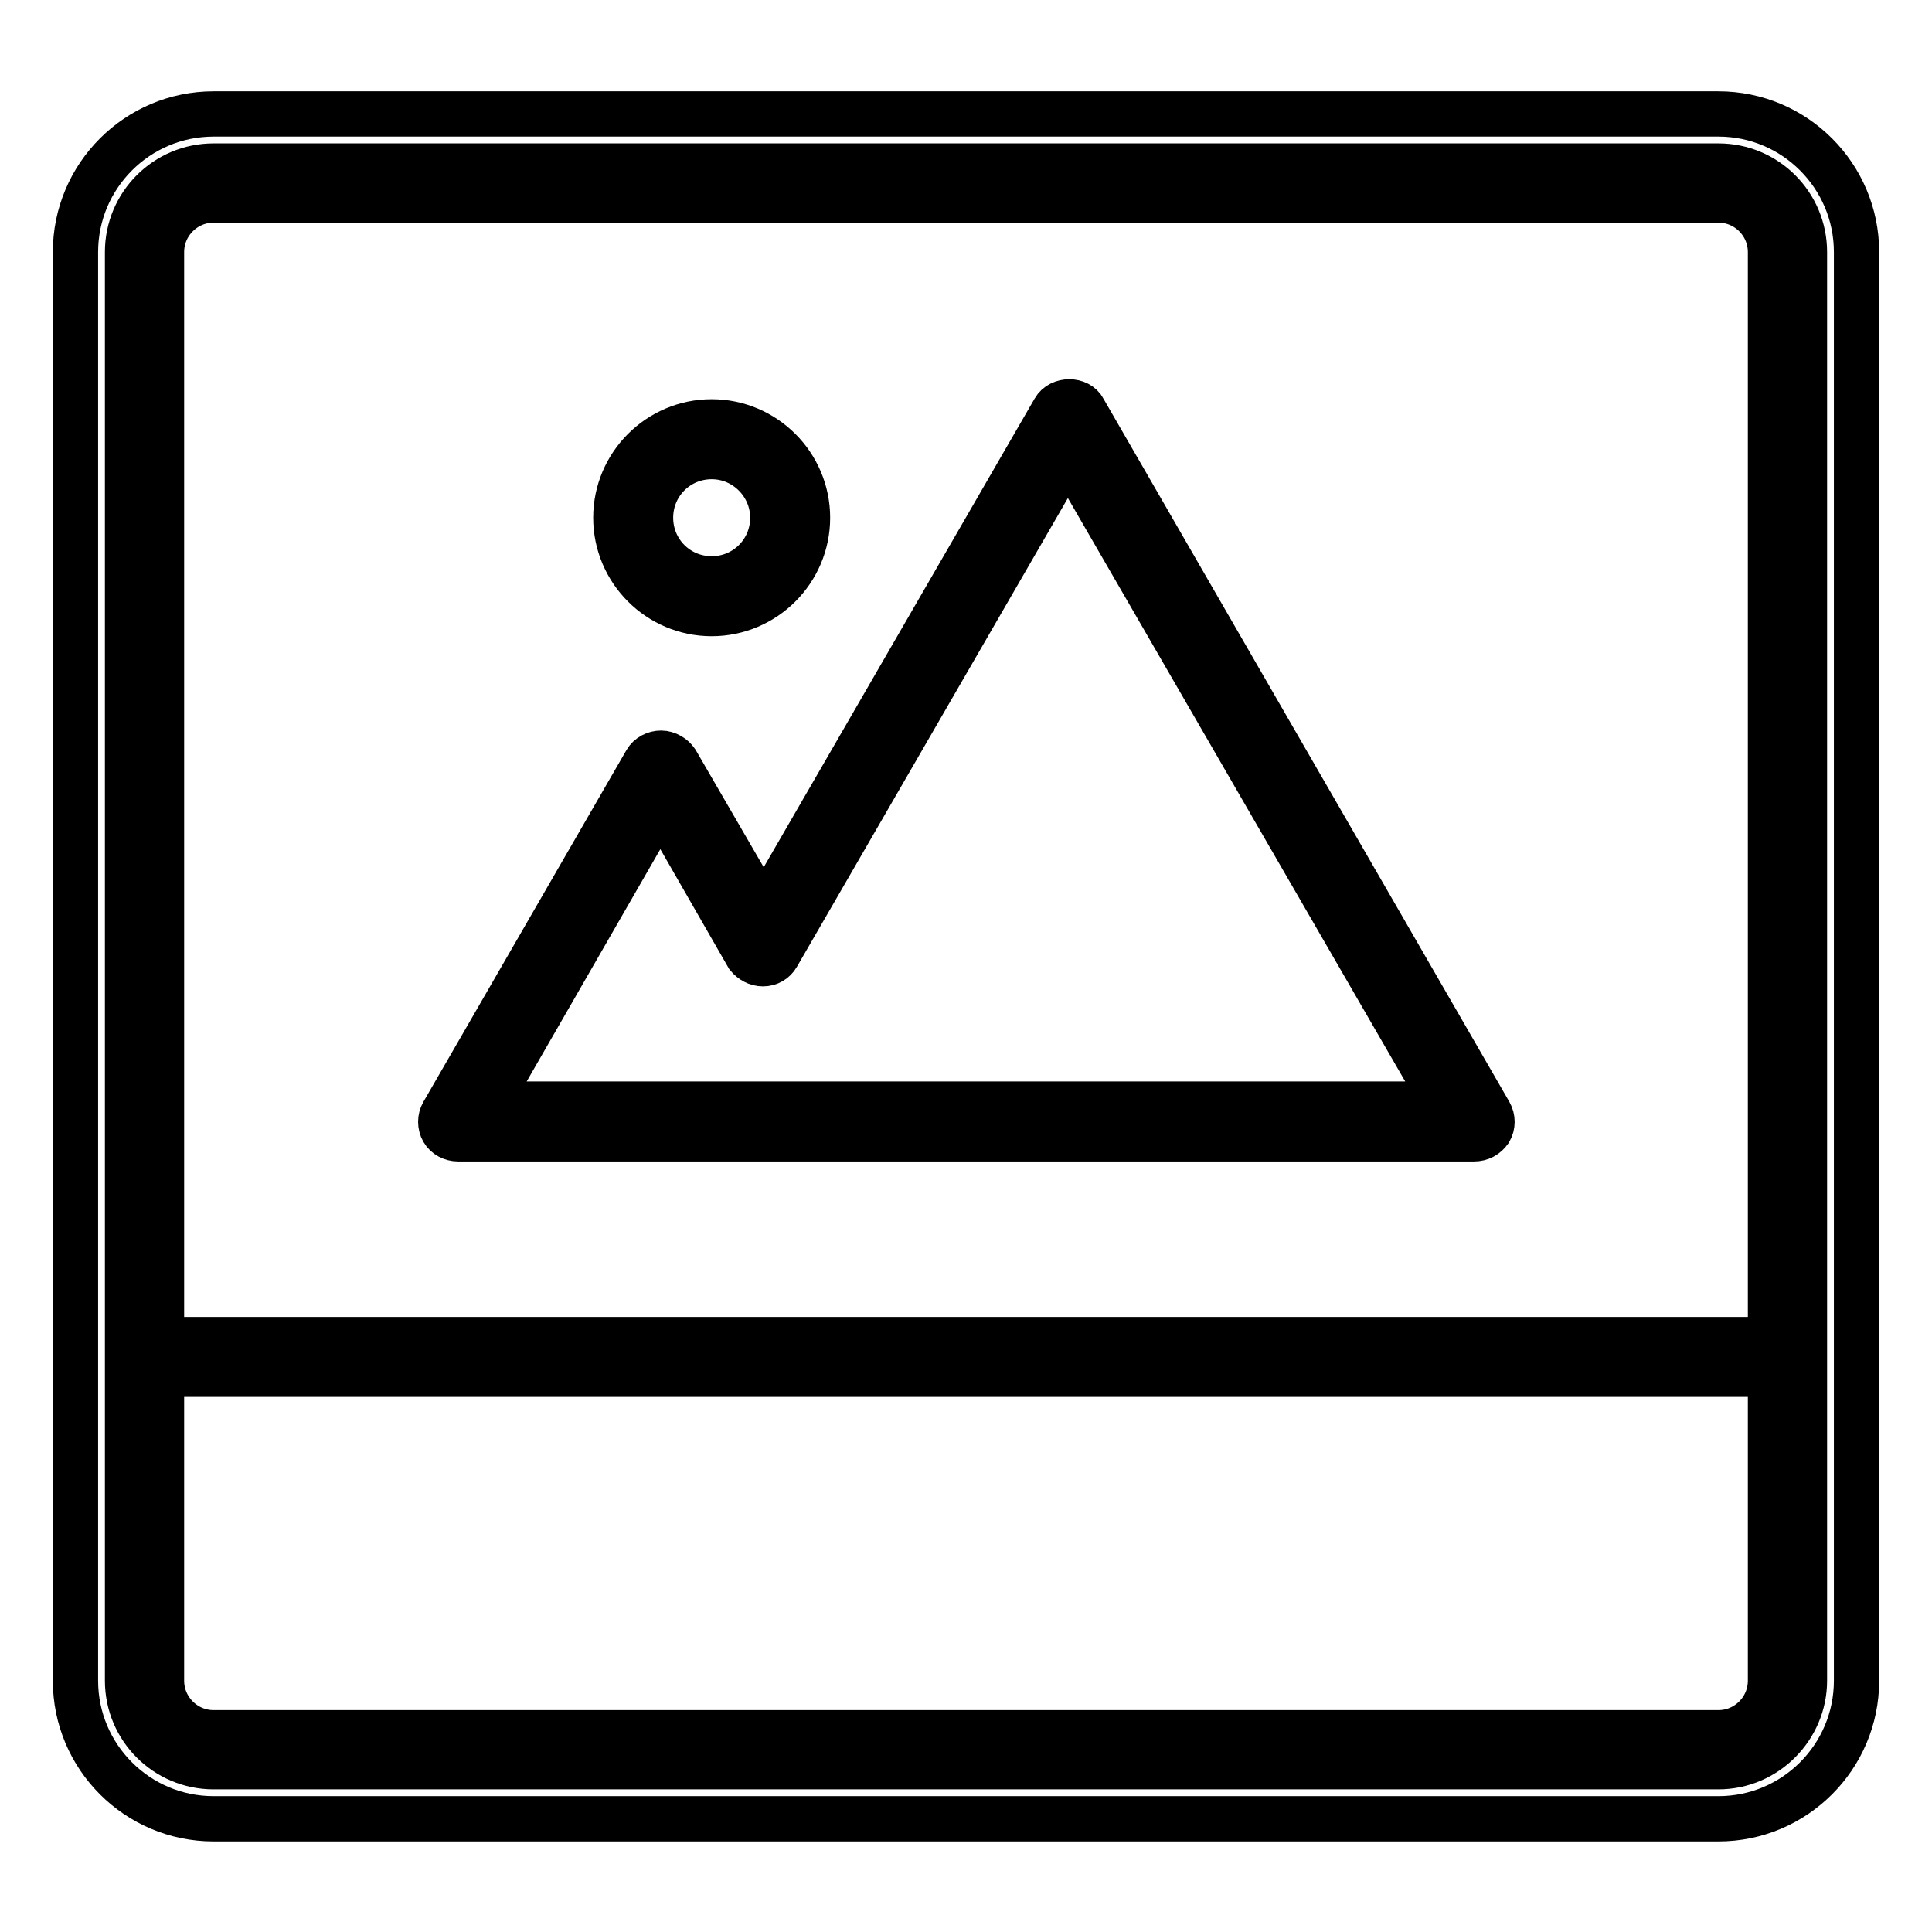 <?xml version="1.0" encoding="utf-8"?>
<!-- Svg Vector Icons : http://www.onlinewebfonts.com/icon -->
<!DOCTYPE svg PUBLIC "-//W3C//DTD SVG 1.1//EN" "http://www.w3.org/Graphics/SVG/1.1/DTD/svg11.dtd">
<svg version="1.1" xmlns="http://www.w3.org/2000/svg" xmlns:xlink="http://www.w3.org/1999/xlink" x="0px" y="0px" viewBox="0 0 256 256" enable-background="new 0 0 256 256" xml:space="preserve">
<g> <path stroke-width="6" fill-opacity="0" stroke="#000000"  d="M227.7,234.1H28.3c-6.3,0-11.4-5.1-11.4-11.4V33.4c0-6.3,5.1-11.4,11.4-11.4h199.4 c6.3,0,11.4,5.1,11.4,11.4v189.3C239.1,228.9,234,234.1,227.7,234.1z M28.3,26.5c-3.8,0-6.9,3.1-6.9,6.9v189.3 c0,3.8,3.1,6.9,6.9,6.9h199.4c3.8,0,6.9-3.1,6.9-6.9V33.4c0-3.8-3.1-6.9-6.9-6.9H28.3z"/> <path stroke-width="6" fill-opacity="0" stroke="#000000"  d="M19.1,177.5h219.6v4.6H19.1V177.5z M195.3,150.9H60.7c-0.8,0-1.6-0.4-2-1.1c-0.4-0.7-0.4-1.6,0-2.3 l26.9-46.6c0.4-0.7,1.2-1.1,2-1.1s1.6,0.5,2,1.1l11.6,20l38.5-66.6c0.8-1.4,3.2-1.4,3.9,0l53.8,93.2c0.4,0.7,0.4,1.6,0,2.3 C196.9,150.5,196.2,150.9,195.3,150.9z M64.6,146.3h126.8L141.5,60l-38.5,66.6c-0.4,0.7-1.1,1.1-1.9,1.1c-0.8,0-1.5-0.4-2-1 l-11.6-20.2L64.6,146.3z M94.3,81.3c-7,0-12.7-5.7-12.7-12.7c0-7,5.7-12.7,12.7-12.7c7,0,12.7,5.7,12.7,12.7 C107,75.6,101.3,81.3,94.3,81.3z M94.3,60.5c-4.5,0-8.1,3.6-8.1,8.1c0,4.5,3.6,8.1,8.1,8.1c4.5,0,8.1-3.6,8.1-8.1 C102.4,64.2,98.8,60.5,94.3,60.5z"/> <path stroke-width="6" fill-opacity="0" stroke="#000000"  d="M227.7,24.2c5,0,9.1,4.1,9.1,9.1v189.3c0,5-4.1,9.1-9.1,9.1H28.3c-5,0-9.1-4.1-9.1-9.1V33.4 c0-5,4.1-9.1,9.1-9.1H227.7 M227.7,15.1H28.3C18.2,15.1,10,23.3,10,33.4v189.3c0,10.1,8.2,18.3,18.3,18.3h199.4 c10.1,0,18.3-8.2,18.3-18.3V33.4C246,23.3,237.8,15.1,227.7,15.1z"/></g>
</svg>
